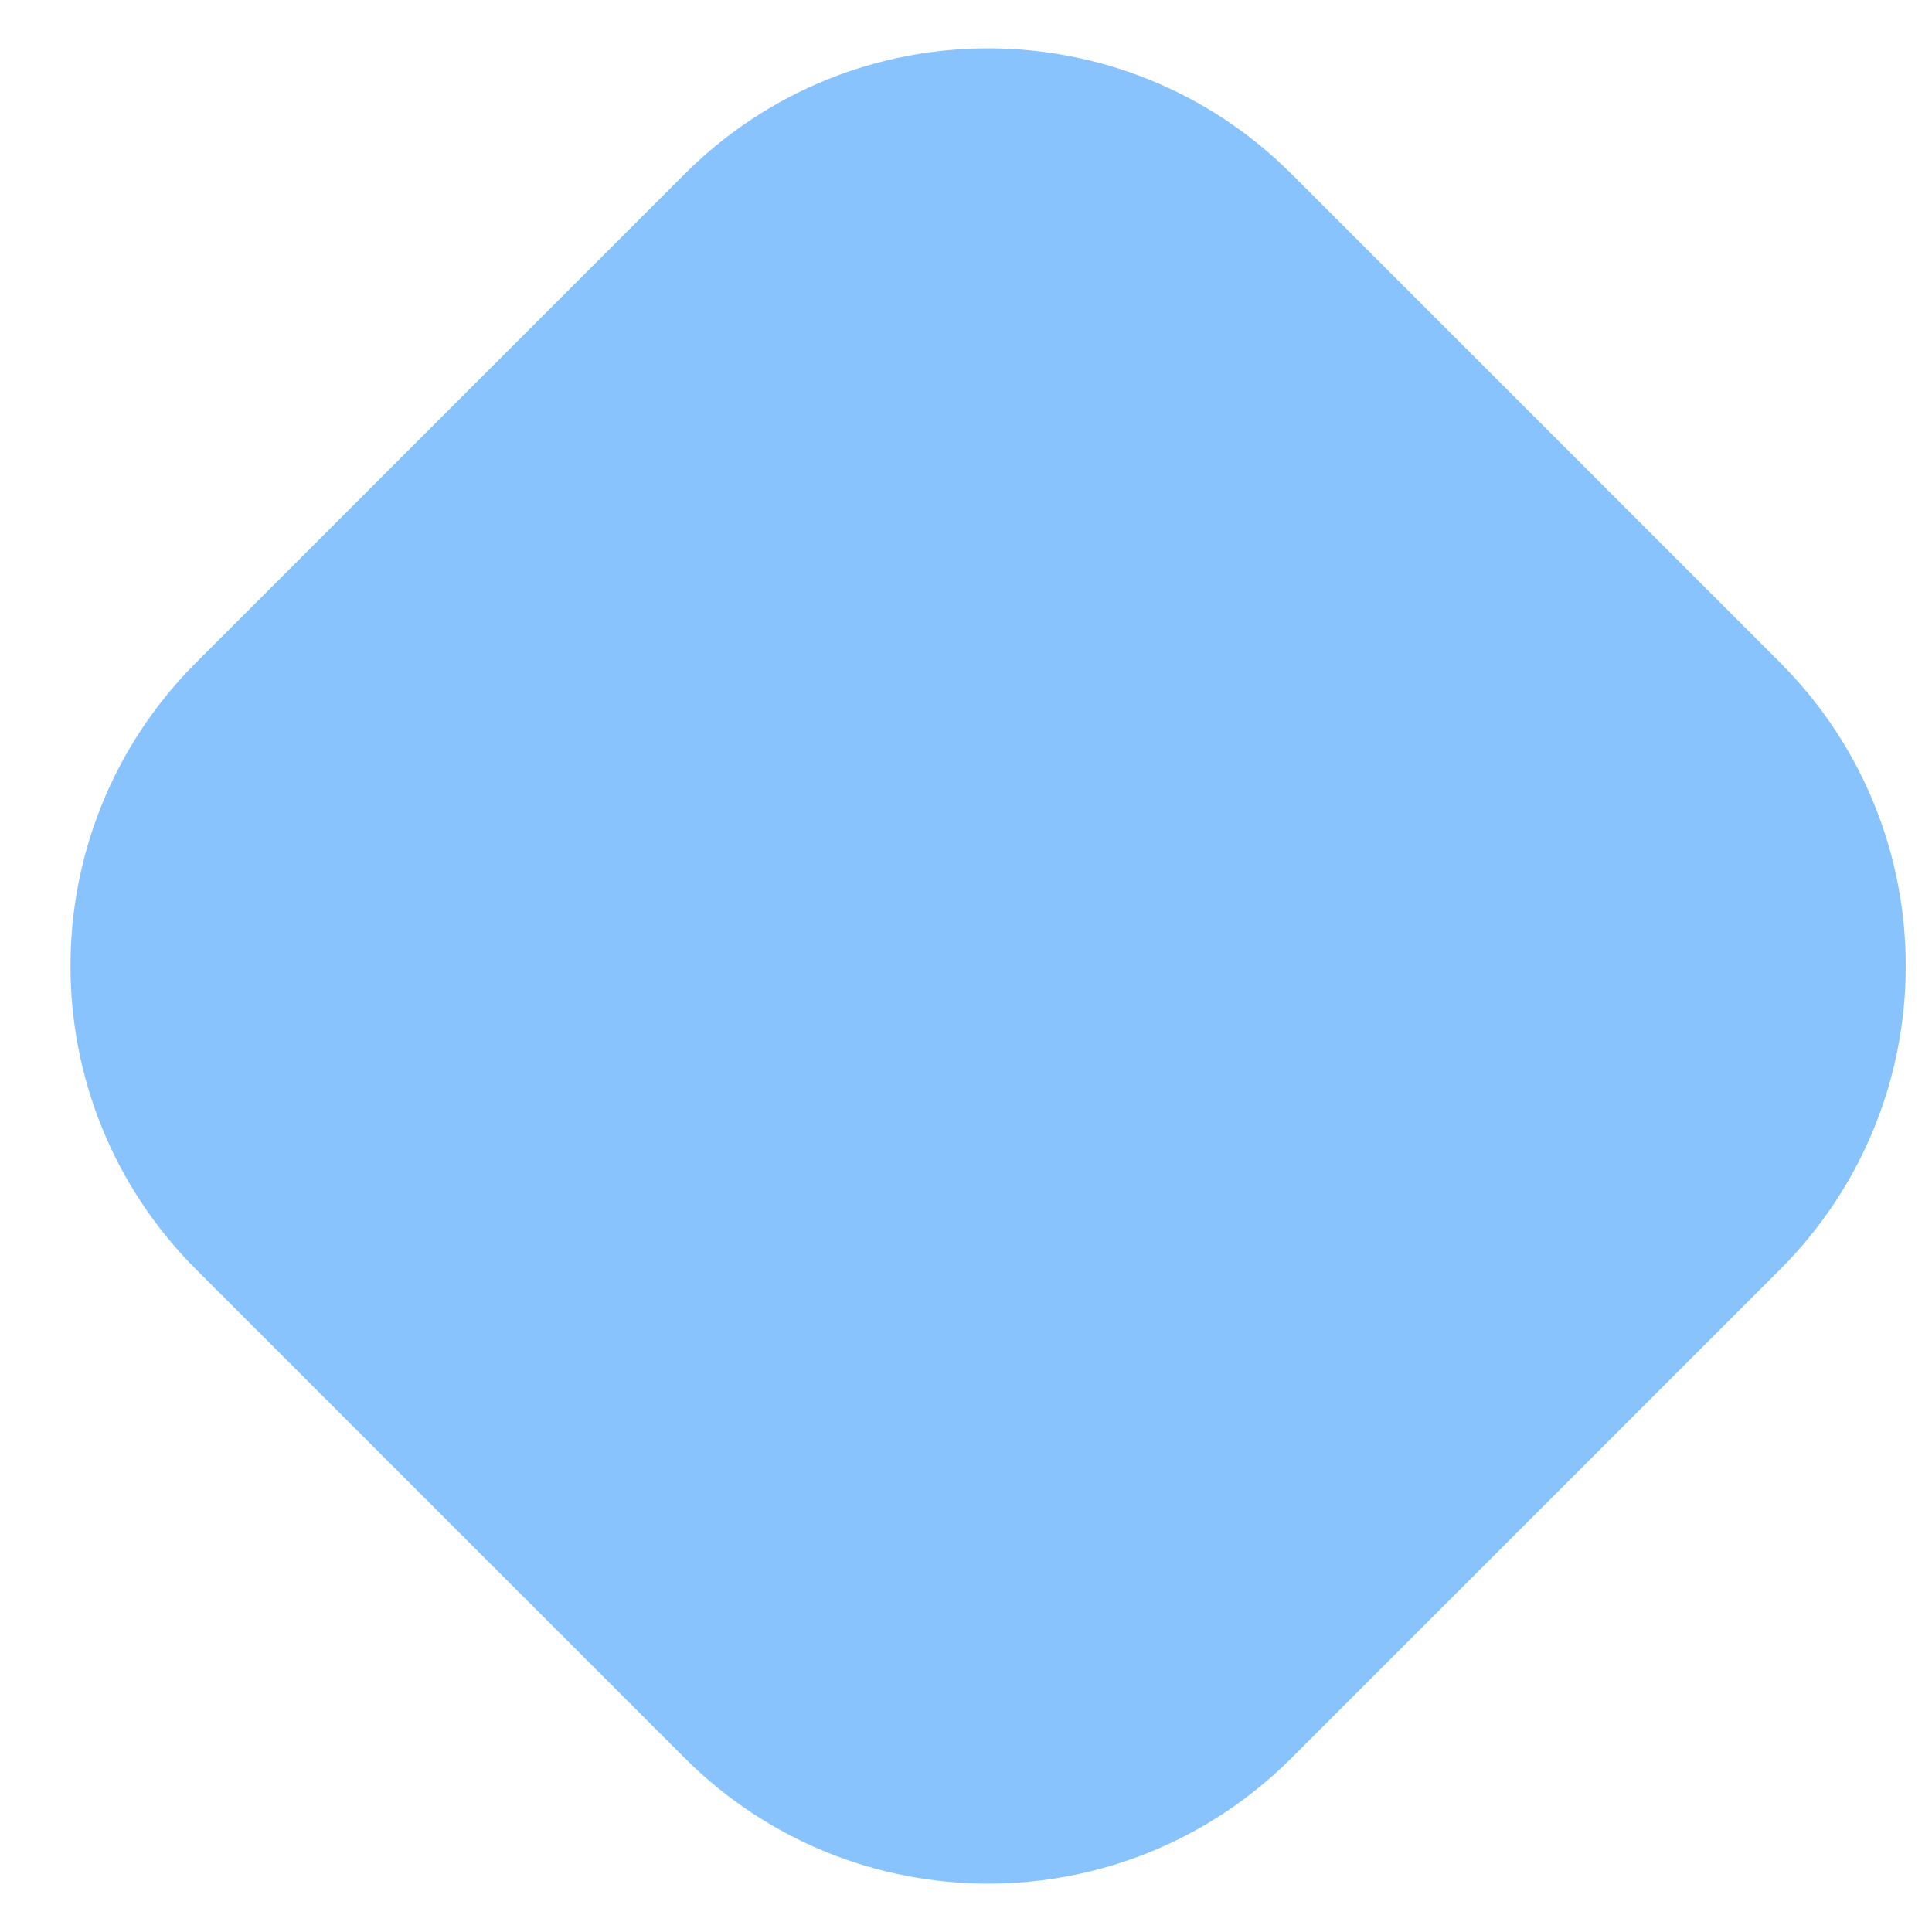 <svg width="18" height="18" viewBox="0 0 18 18" fill="none" xmlns="http://www.w3.org/2000/svg">
<path d="M6.378 1.622C7.94 0.06 10.472 0.06 12.034 1.622L16.584 6.172C18.146 7.734 18.146 10.266 16.584 11.828L12.034 16.378C10.472 17.94 7.94 17.94 6.378 16.378L1.828 11.828C0.266 10.266 0.266 7.734 1.828 6.172L6.378 1.622Z" fill="#89C3FD"/>
</svg>
